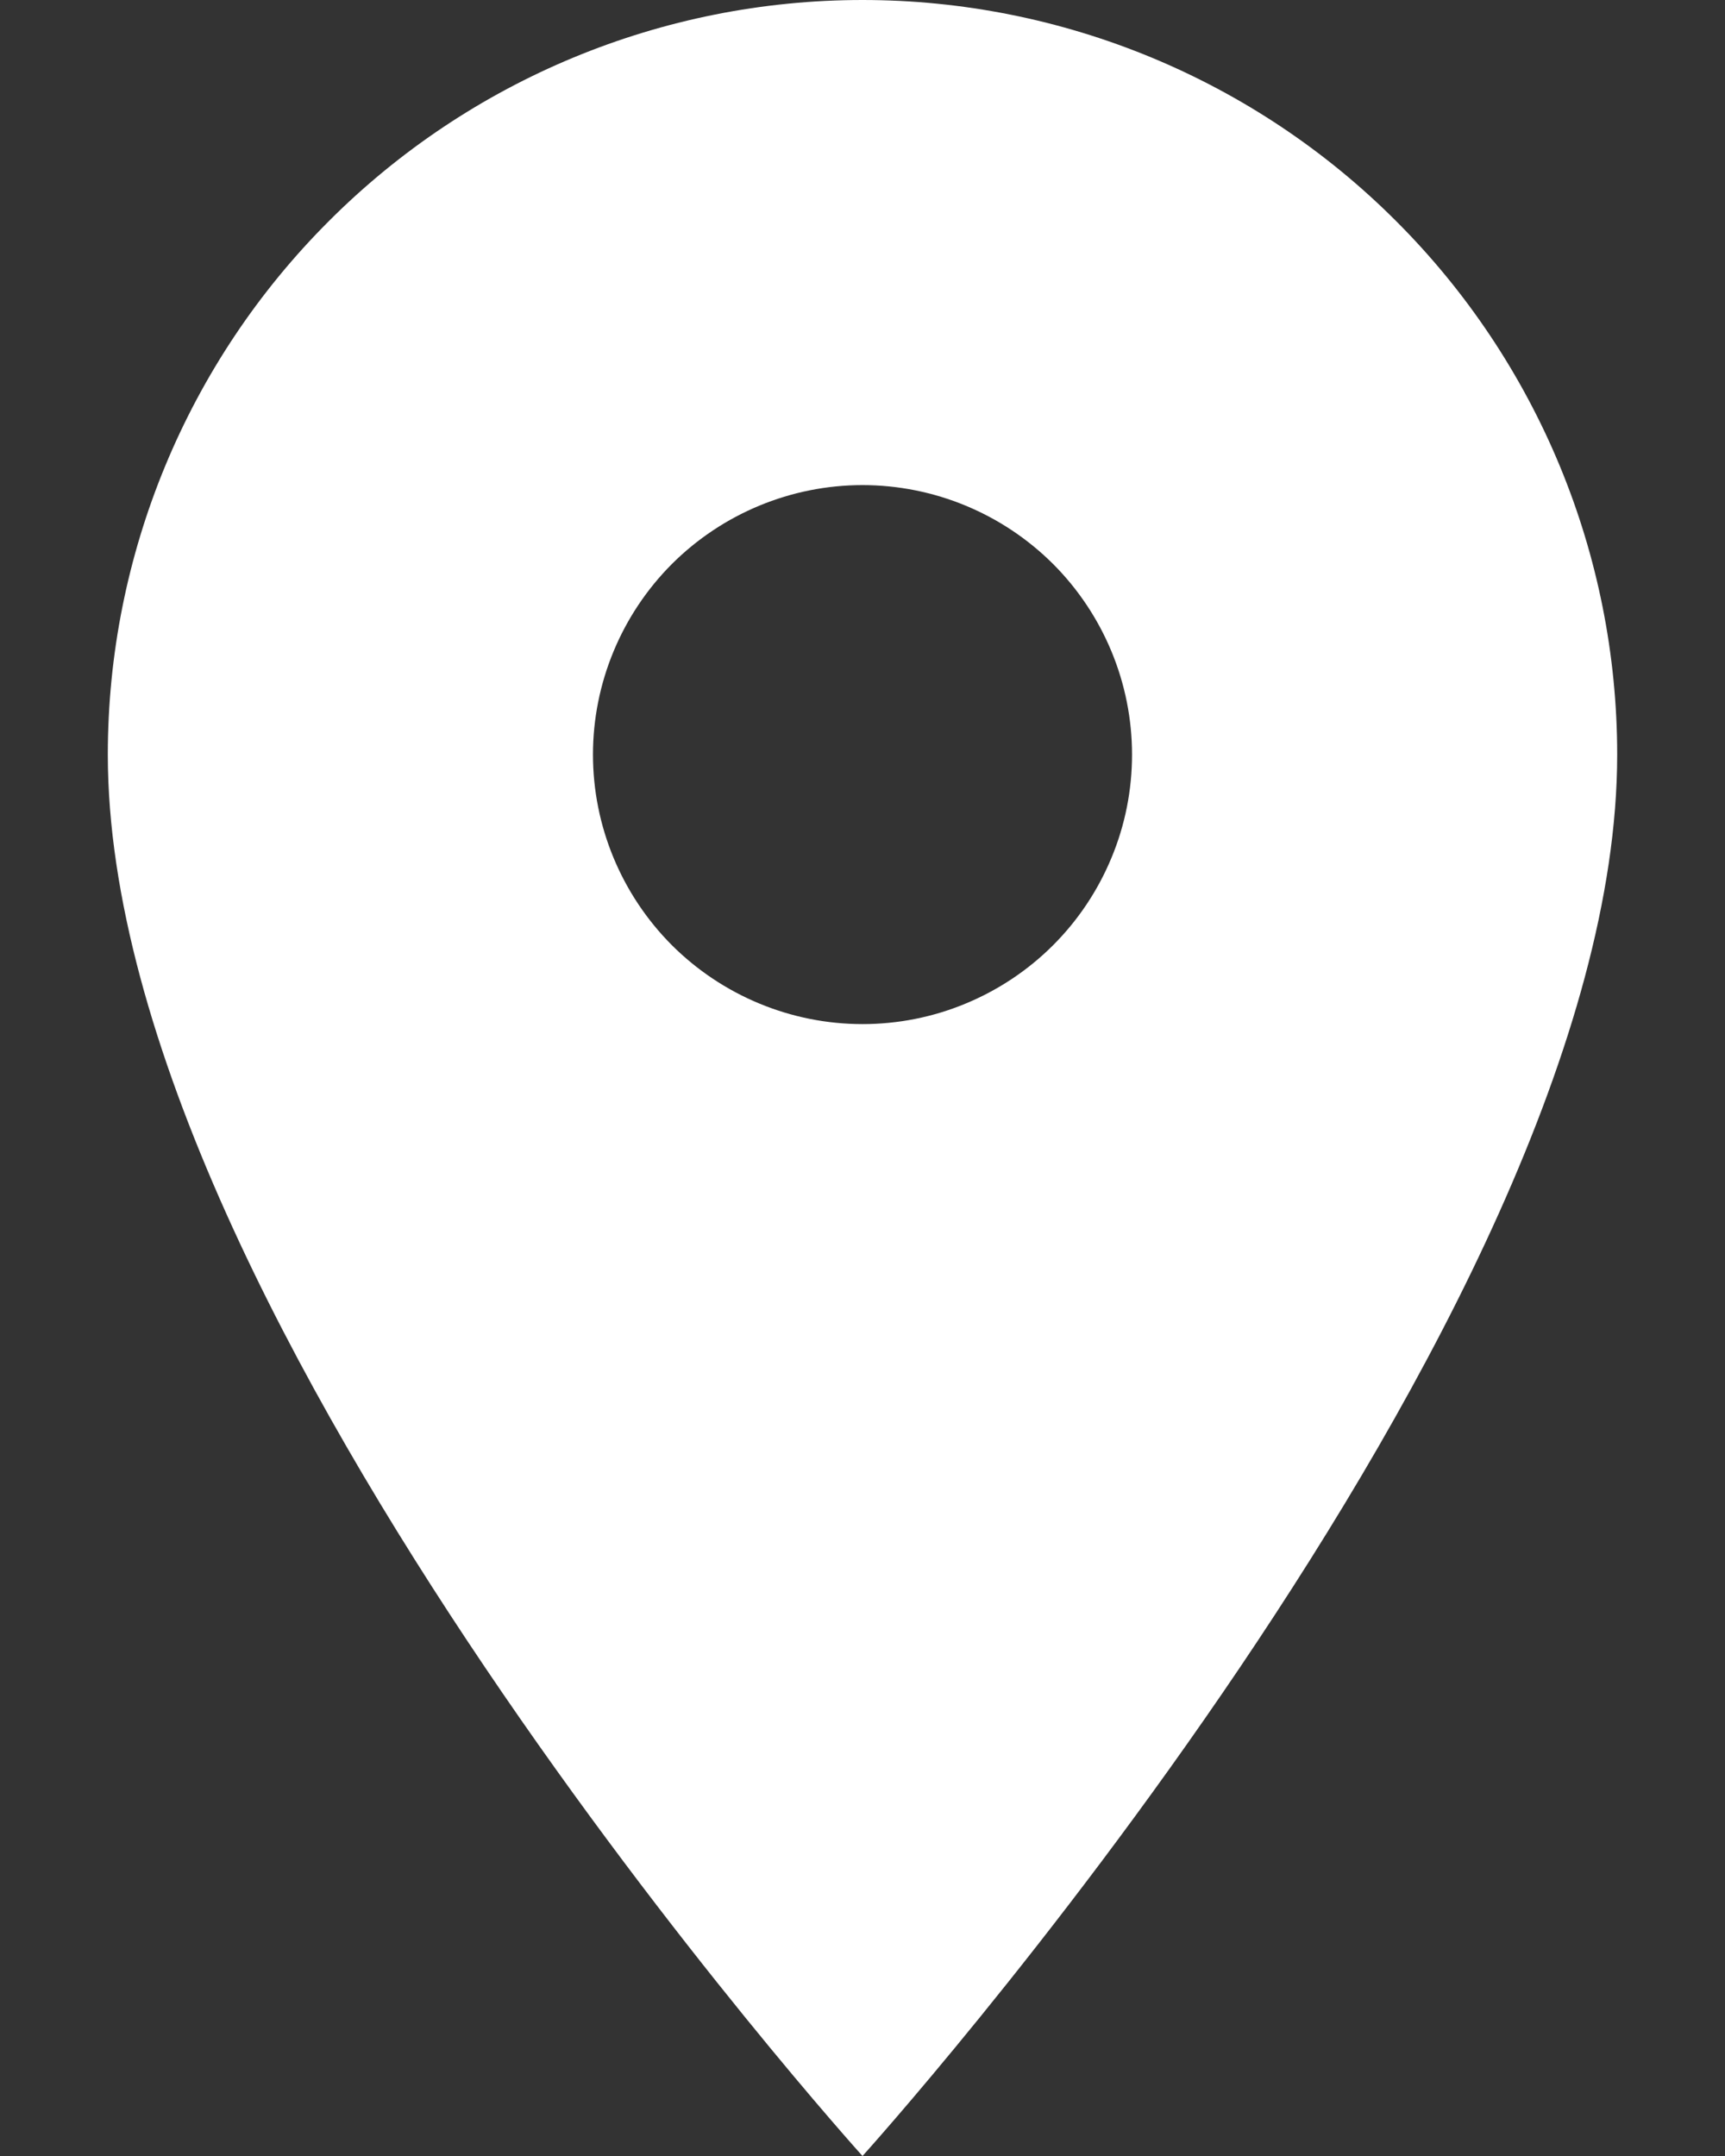 <svg width="12" height="15" viewBox="0 0 12 15" fill="none" xmlns="http://www.w3.org/2000/svg">
<rect x="0" y="0" width="12" height="15" fill="#333333" stroke="none"/>
<path d="M6 7.125C5.503 7.125 5.026 6.927 4.674 6.576C4.323 6.224 4.125 5.747 4.125 5.25C4.125 4.753 4.323 4.276 4.674 3.924C5.026 3.573 5.503 3.375 6 3.375C6.497 3.375 6.974 3.573 7.326 3.924C7.677 4.276 7.875 4.753 7.875 5.25C7.875 5.496 7.827 5.74 7.732 5.968C7.638 6.195 7.5 6.402 7.326 6.576C7.152 6.75 6.945 6.888 6.718 6.982C6.49 7.077 6.246 7.125 6 7.125ZM6 0C4.608 0 3.272 0.553 2.288 1.538C1.303 2.522 0.75 3.858 0.75 5.25C0.75 9.188 6 15 6 15C6 15 11.25 9.188 11.25 5.25C11.25 3.858 10.697 2.522 9.712 1.538C8.728 0.553 7.392 0 6 0Z" fill="white"/>
</svg>
